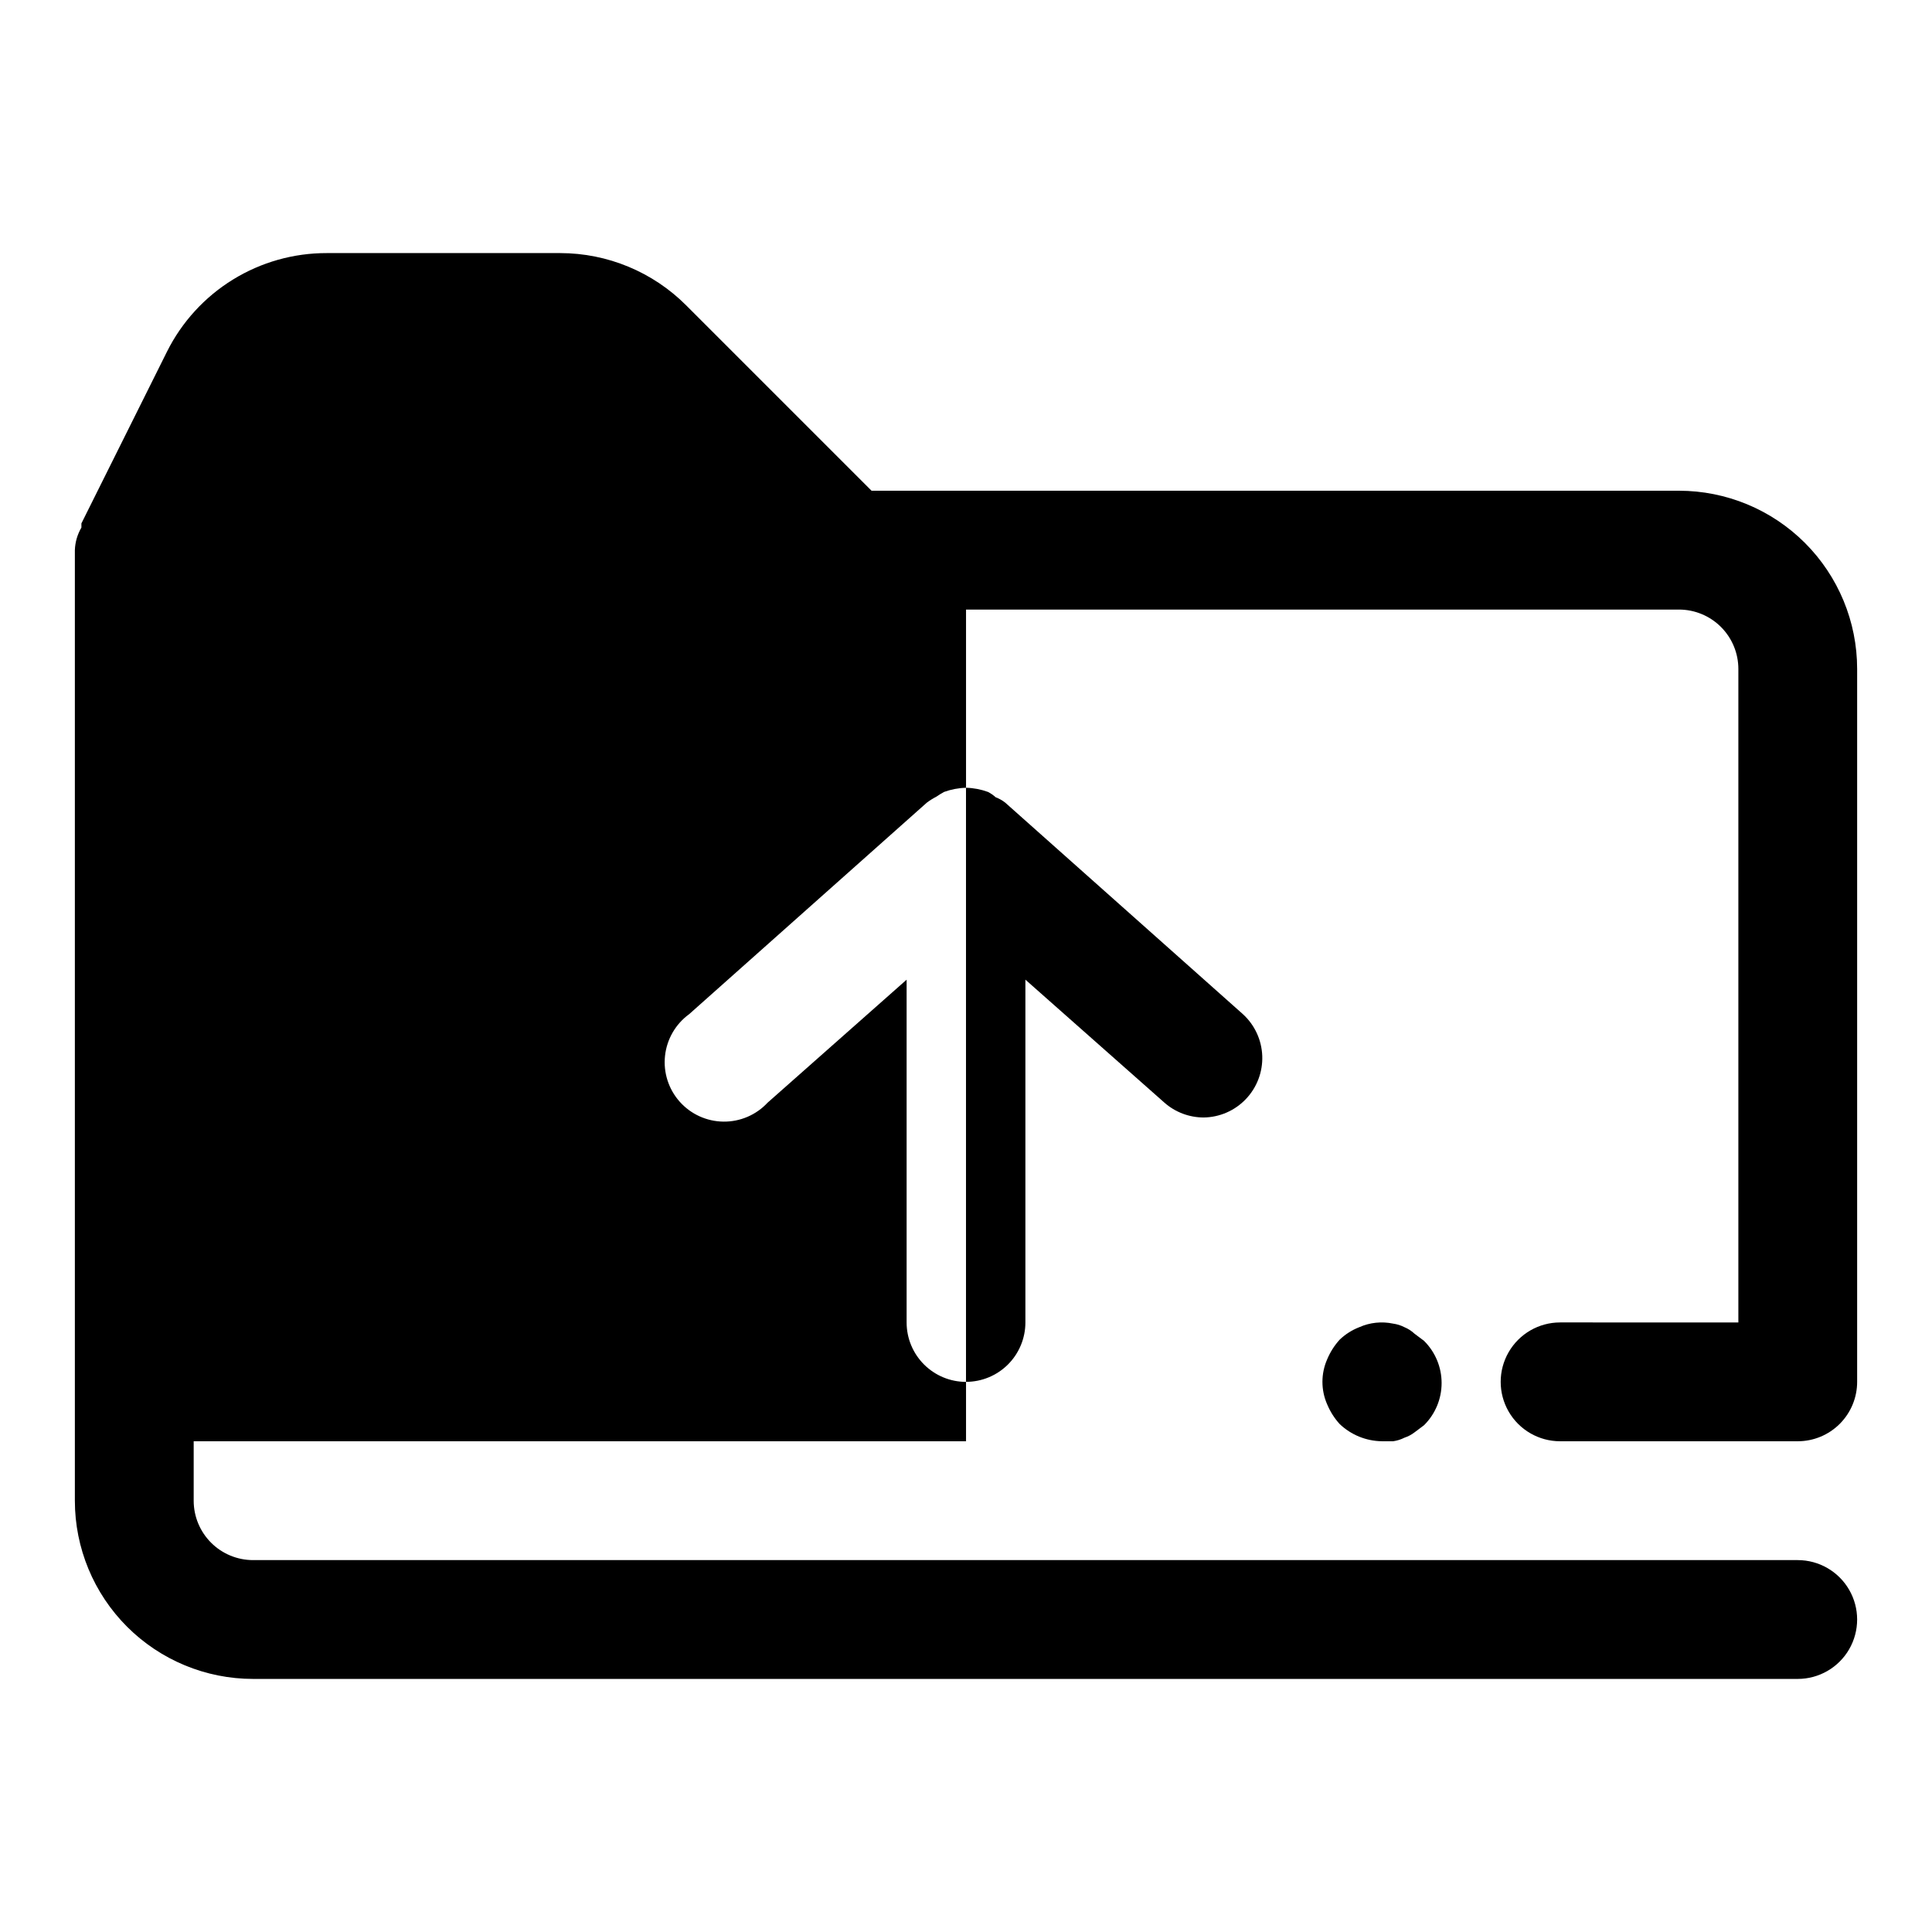 <?xml version="1.0" encoding="UTF-8"?>
<!-- Uploaded to: SVG Repo, www.svgrepo.com, Generator: SVG Repo Mixer Tools -->
<svg fill="#000000" width="800px" height="800px" version="1.1" viewBox="144 144 512 512" xmlns="http://www.w3.org/2000/svg">
 <g>
  <path d="m516.19 495.72c-0.938-0.48-1.949-0.801-2.992-0.945-3.016-0.637-6.156-0.309-8.977 0.945-1.93 0.75-3.695 1.871-5.195 3.305-1.391 1.531-2.508 3.289-3.305 5.195-1.684 3.812-1.684 8.156 0 11.969 0.797 1.906 1.914 3.664 3.305 5.195 3.019 2.875 7.012 4.508 11.18 4.562h2.992c1.043-0.145 2.055-0.465 2.992-0.941 0.965-0.316 1.871-0.797 2.676-1.418l2.519-1.891c2.981-2.957 4.656-6.981 4.656-11.176 0-4.199-1.676-8.223-4.656-11.18l-2.519-1.891c-0.781-0.734-1.688-1.32-2.676-1.73z"/>
  <path d="m557.44 494.46c-5.625 0-10.82 3.004-13.633 7.875-2.812 4.871-2.812 10.871 0 15.742s8.008 7.871 13.633 7.871h62.977c4.176 0 8.18-1.656 11.133-4.609s4.613-6.957 4.613-11.133v-188.93c0-12.527-4.977-24.539-13.836-33.398-8.855-8.855-20.871-13.832-33.398-13.832h-213.96l-49.121-49.121c-8.848-8.863-20.855-13.844-33.379-13.855h-61.871c-8.793-0.02-17.414 2.418-24.898 7.035-7.481 4.617-13.527 11.234-17.453 19.098l-22.672 45.504c-0.02 0.367-0.02 0.734 0 1.102-1.07 1.816-1.664 3.875-1.734 5.981v251.91c0 12.527 4.977 24.539 13.836 33.398 8.859 8.855 20.871 13.832 33.398 13.832h409.34c5.625 0 10.824-3 13.637-7.871 2.812-4.871 2.812-10.871 0-15.742s-8.012-7.875-13.637-7.875h-409.34c-4.176 0-8.18-1.656-11.133-4.609s-4.613-6.957-4.613-11.133v-15.746h204.68v-15.742c-4.176 0-8.18-1.66-11.133-4.613-2.953-2.949-4.613-6.957-4.613-11.133v-90.84l-36.84 32.59c-3.023 3.25-7.281 5.078-11.723 5.023-4.438-0.055-8.648-1.98-11.594-5.305-2.945-3.32-4.352-7.734-3.867-12.148s2.809-8.422 6.402-11.031l62.977-56.047c0.793-0.594 1.633-1.121 2.516-1.574 0.66-0.457 1.344-0.875 2.047-1.262 1.871-0.68 3.836-1.055 5.828-1.102v-47.23h188.93c4.176 0 8.18 1.656 11.133 4.609s4.613 6.957 4.613 11.133v173.18z"/>
  <path d="m415.74 494.46v-90.84l36.84 32.59c2.871 2.531 6.566 3.93 10.395 3.934 4.238-0.051 8.277-1.812 11.199-4.883 2.926-3.07 4.488-7.188 4.336-11.426-0.152-4.238-2.008-8.234-5.144-11.086l-62.977-56.047c-0.766-0.598-1.613-1.074-2.519-1.418-0.617-0.559-1.305-1.035-2.047-1.418-1.871-0.68-3.836-1.055-5.824-1.102v157.44c4.176 0 8.18-1.66 11.133-4.613 2.949-2.949 4.609-6.957 4.609-11.133z"/>
 </g>
</svg>